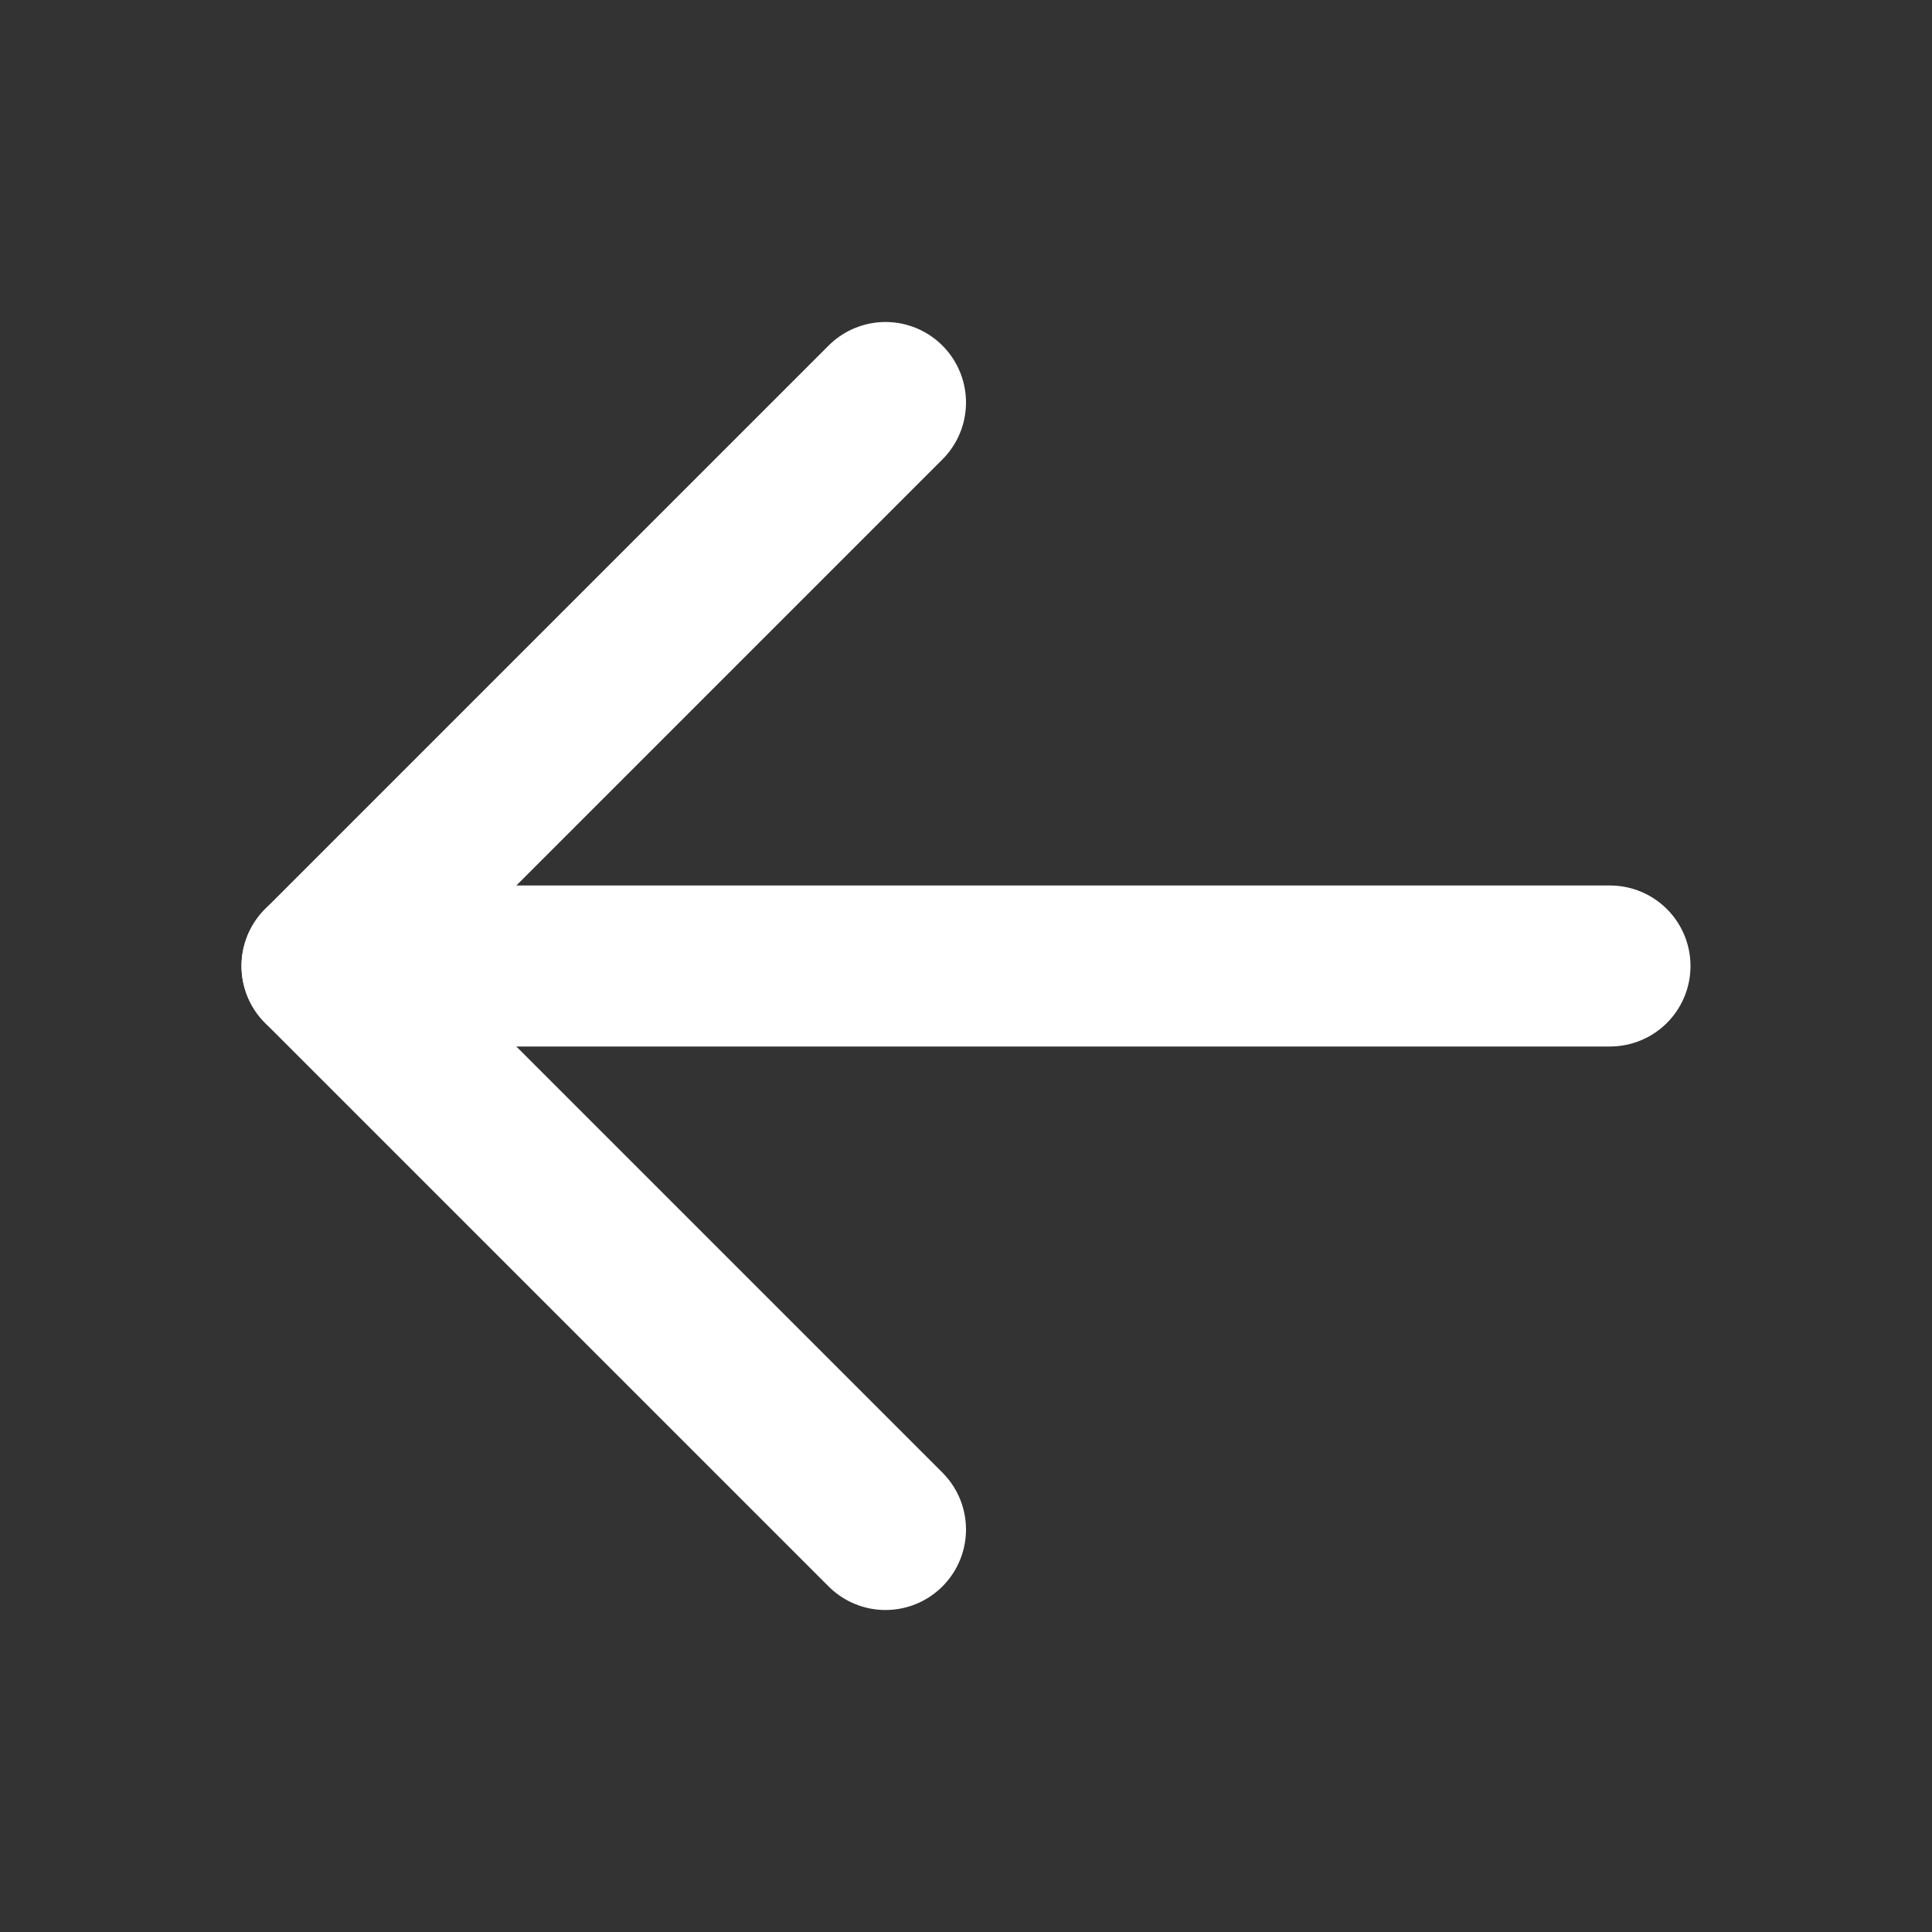 <?xml version="1.0" encoding="UTF-8"?> <svg xmlns="http://www.w3.org/2000/svg" viewBox="0 0 24.00 24.00" data-guides="{&quot;vertical&quot;:[],&quot;horizontal&quot;:[]}"><rect x="0" y="0" width="24.00" height="24.00" fill="#333333" stroke="none"/><defs></defs><path fill="none" stroke="#ffffff" fill-opacity="1" stroke-width="2" stroke-opacity="1" stroke-linecap="round" stroke-linejoin="round" id="tSvg1922738c58d" title="Path 1" d="M11 5C8.667 7.333 6.333 9.667 4 12C6.333 14.333 8.667 16.667 11 19"></path><path fill="none" stroke="#ffffff" fill-opacity="1" stroke-width="2" stroke-opacity="1" stroke-linecap="round" stroke-linejoin="round" id="tSvg11e77ecf9c9" title="Path 2" d="M4 12C9.333 12 14.667 12 20 12"></path></svg> 